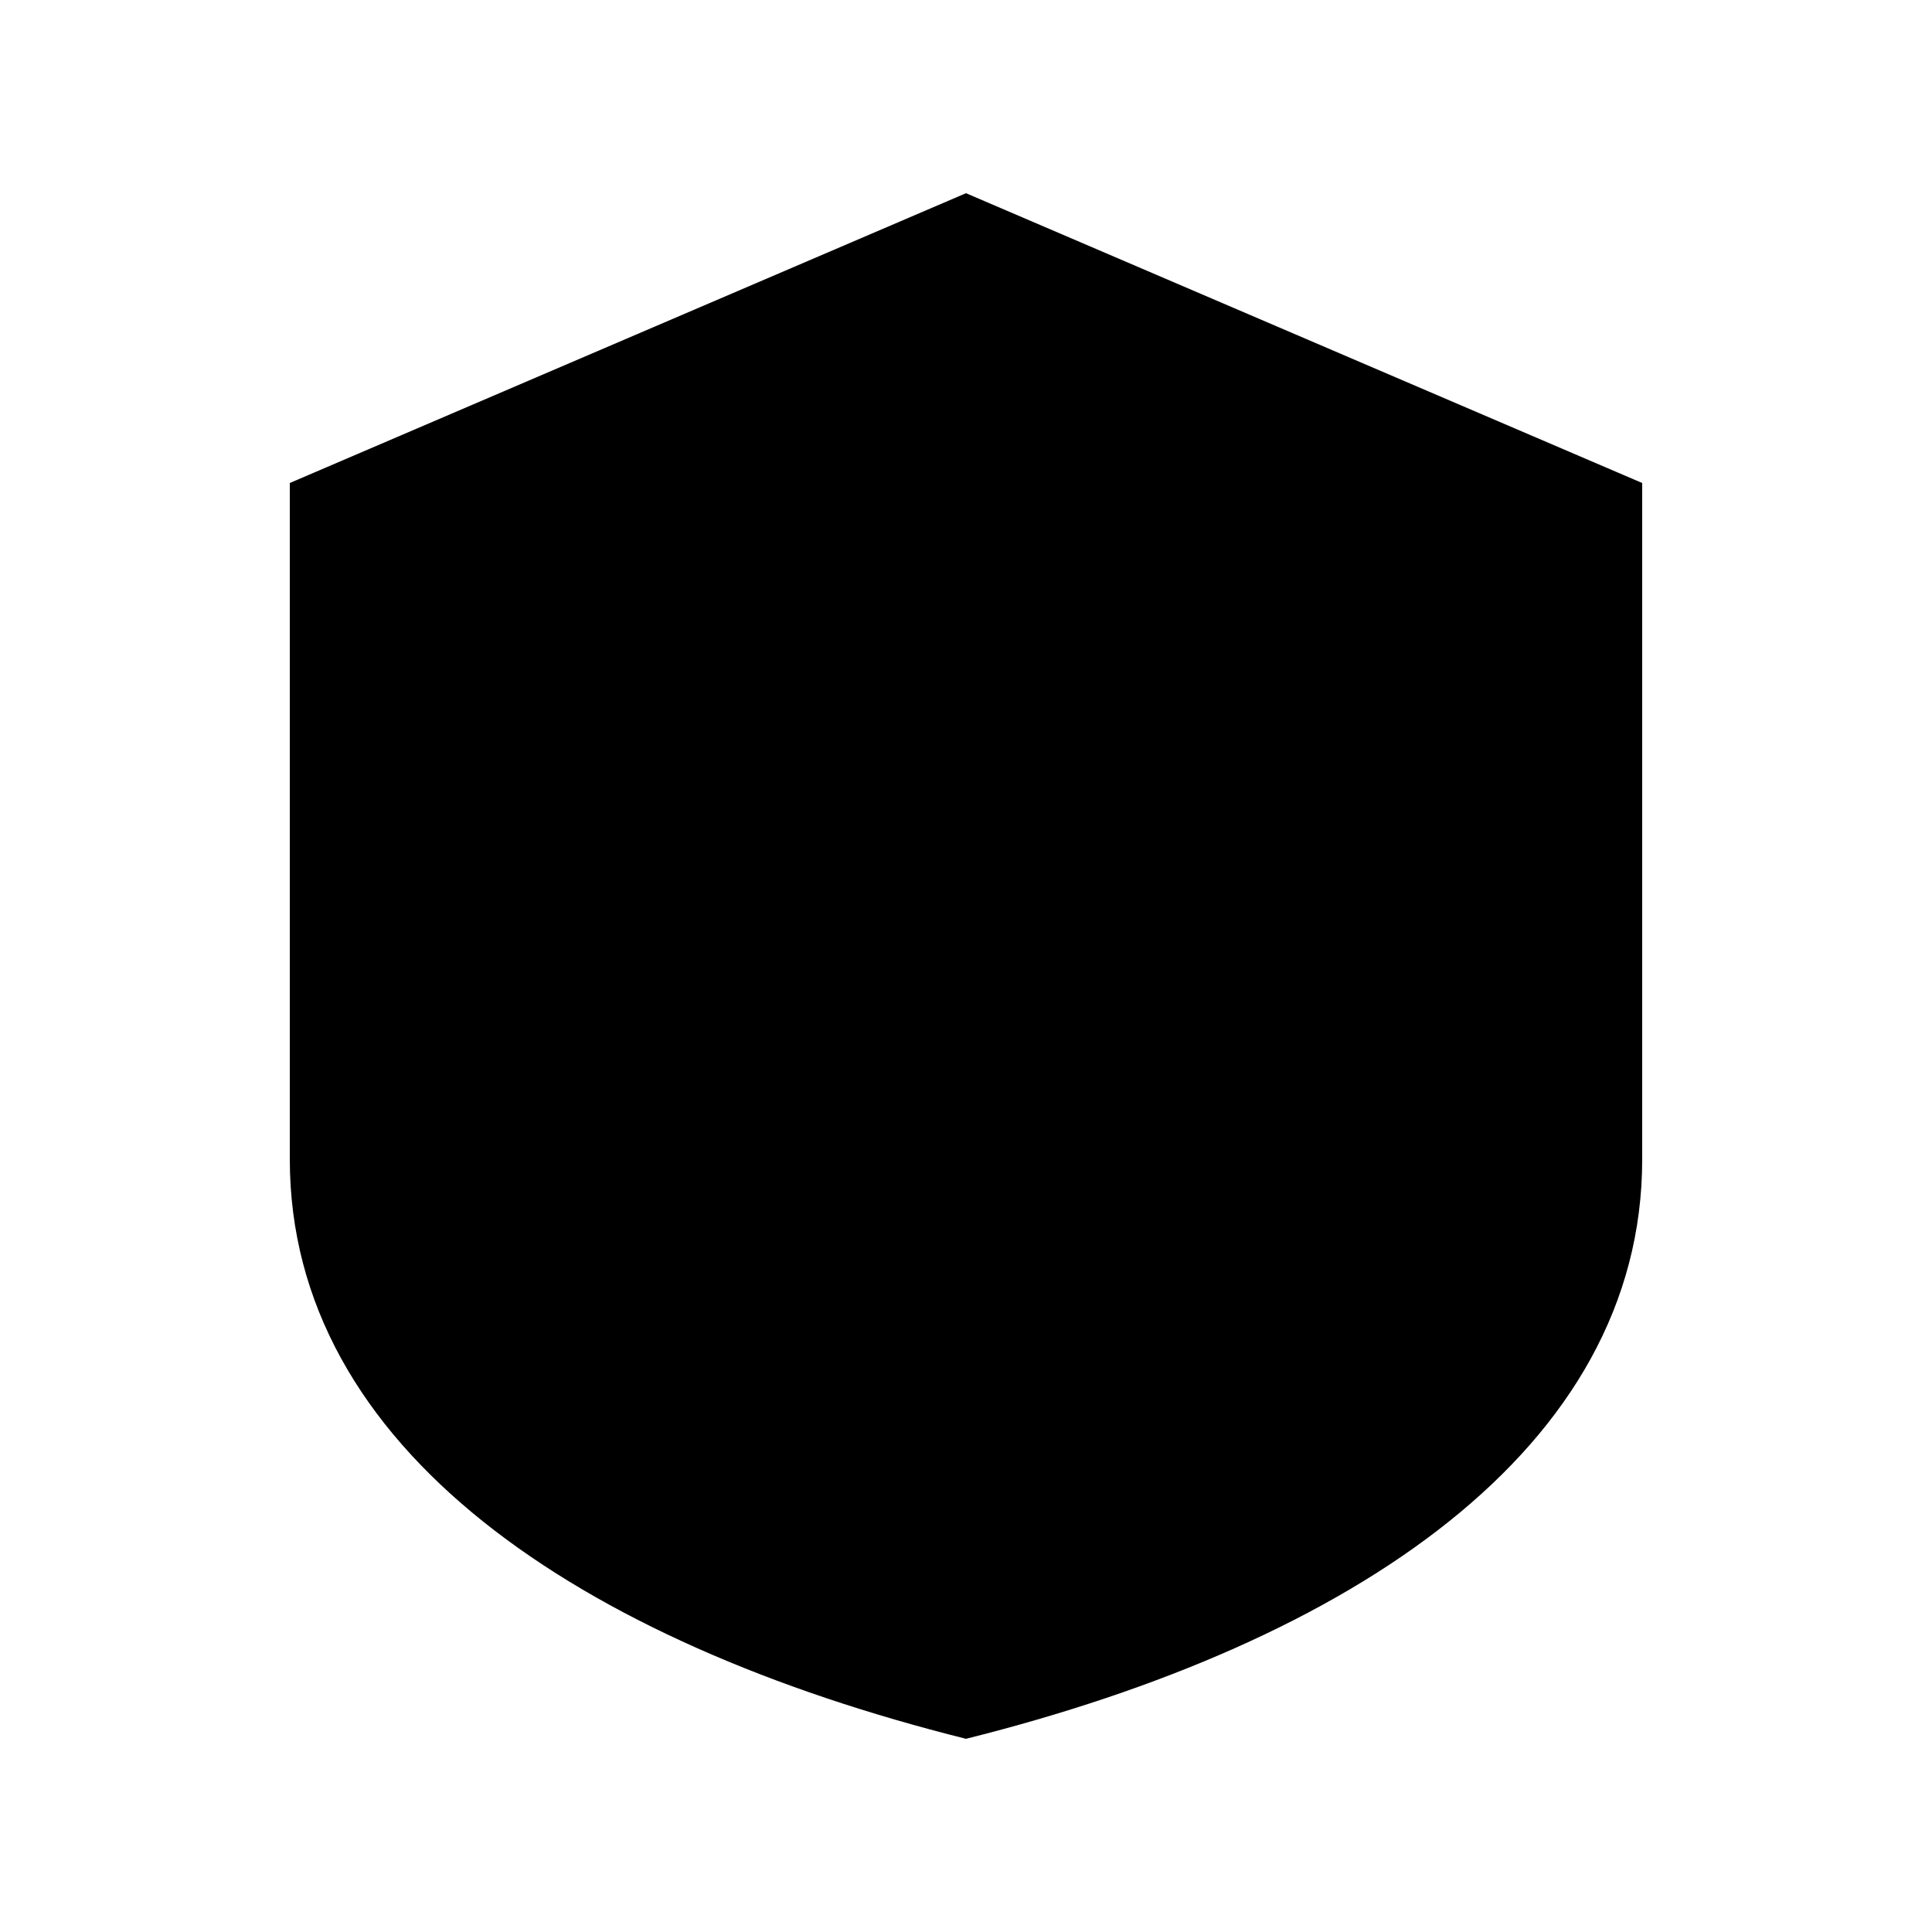 <svg xmlns="http://www.w3.org/2000/svg" viewBox="0 0 100 100">
  <path d="M50 10 L85 25 L85 60 C85 75 70 85 50 90 C30 85 15 75 15 60 L15 25 Z" fill="currentColor"/>
  <path d="M50 30 L40 40 L45 50 L40 60 L50 70 L60 60 L55 50 L60 40 Z" fill="none" stroke="currentColor" stroke-width="2"/>
</svg>